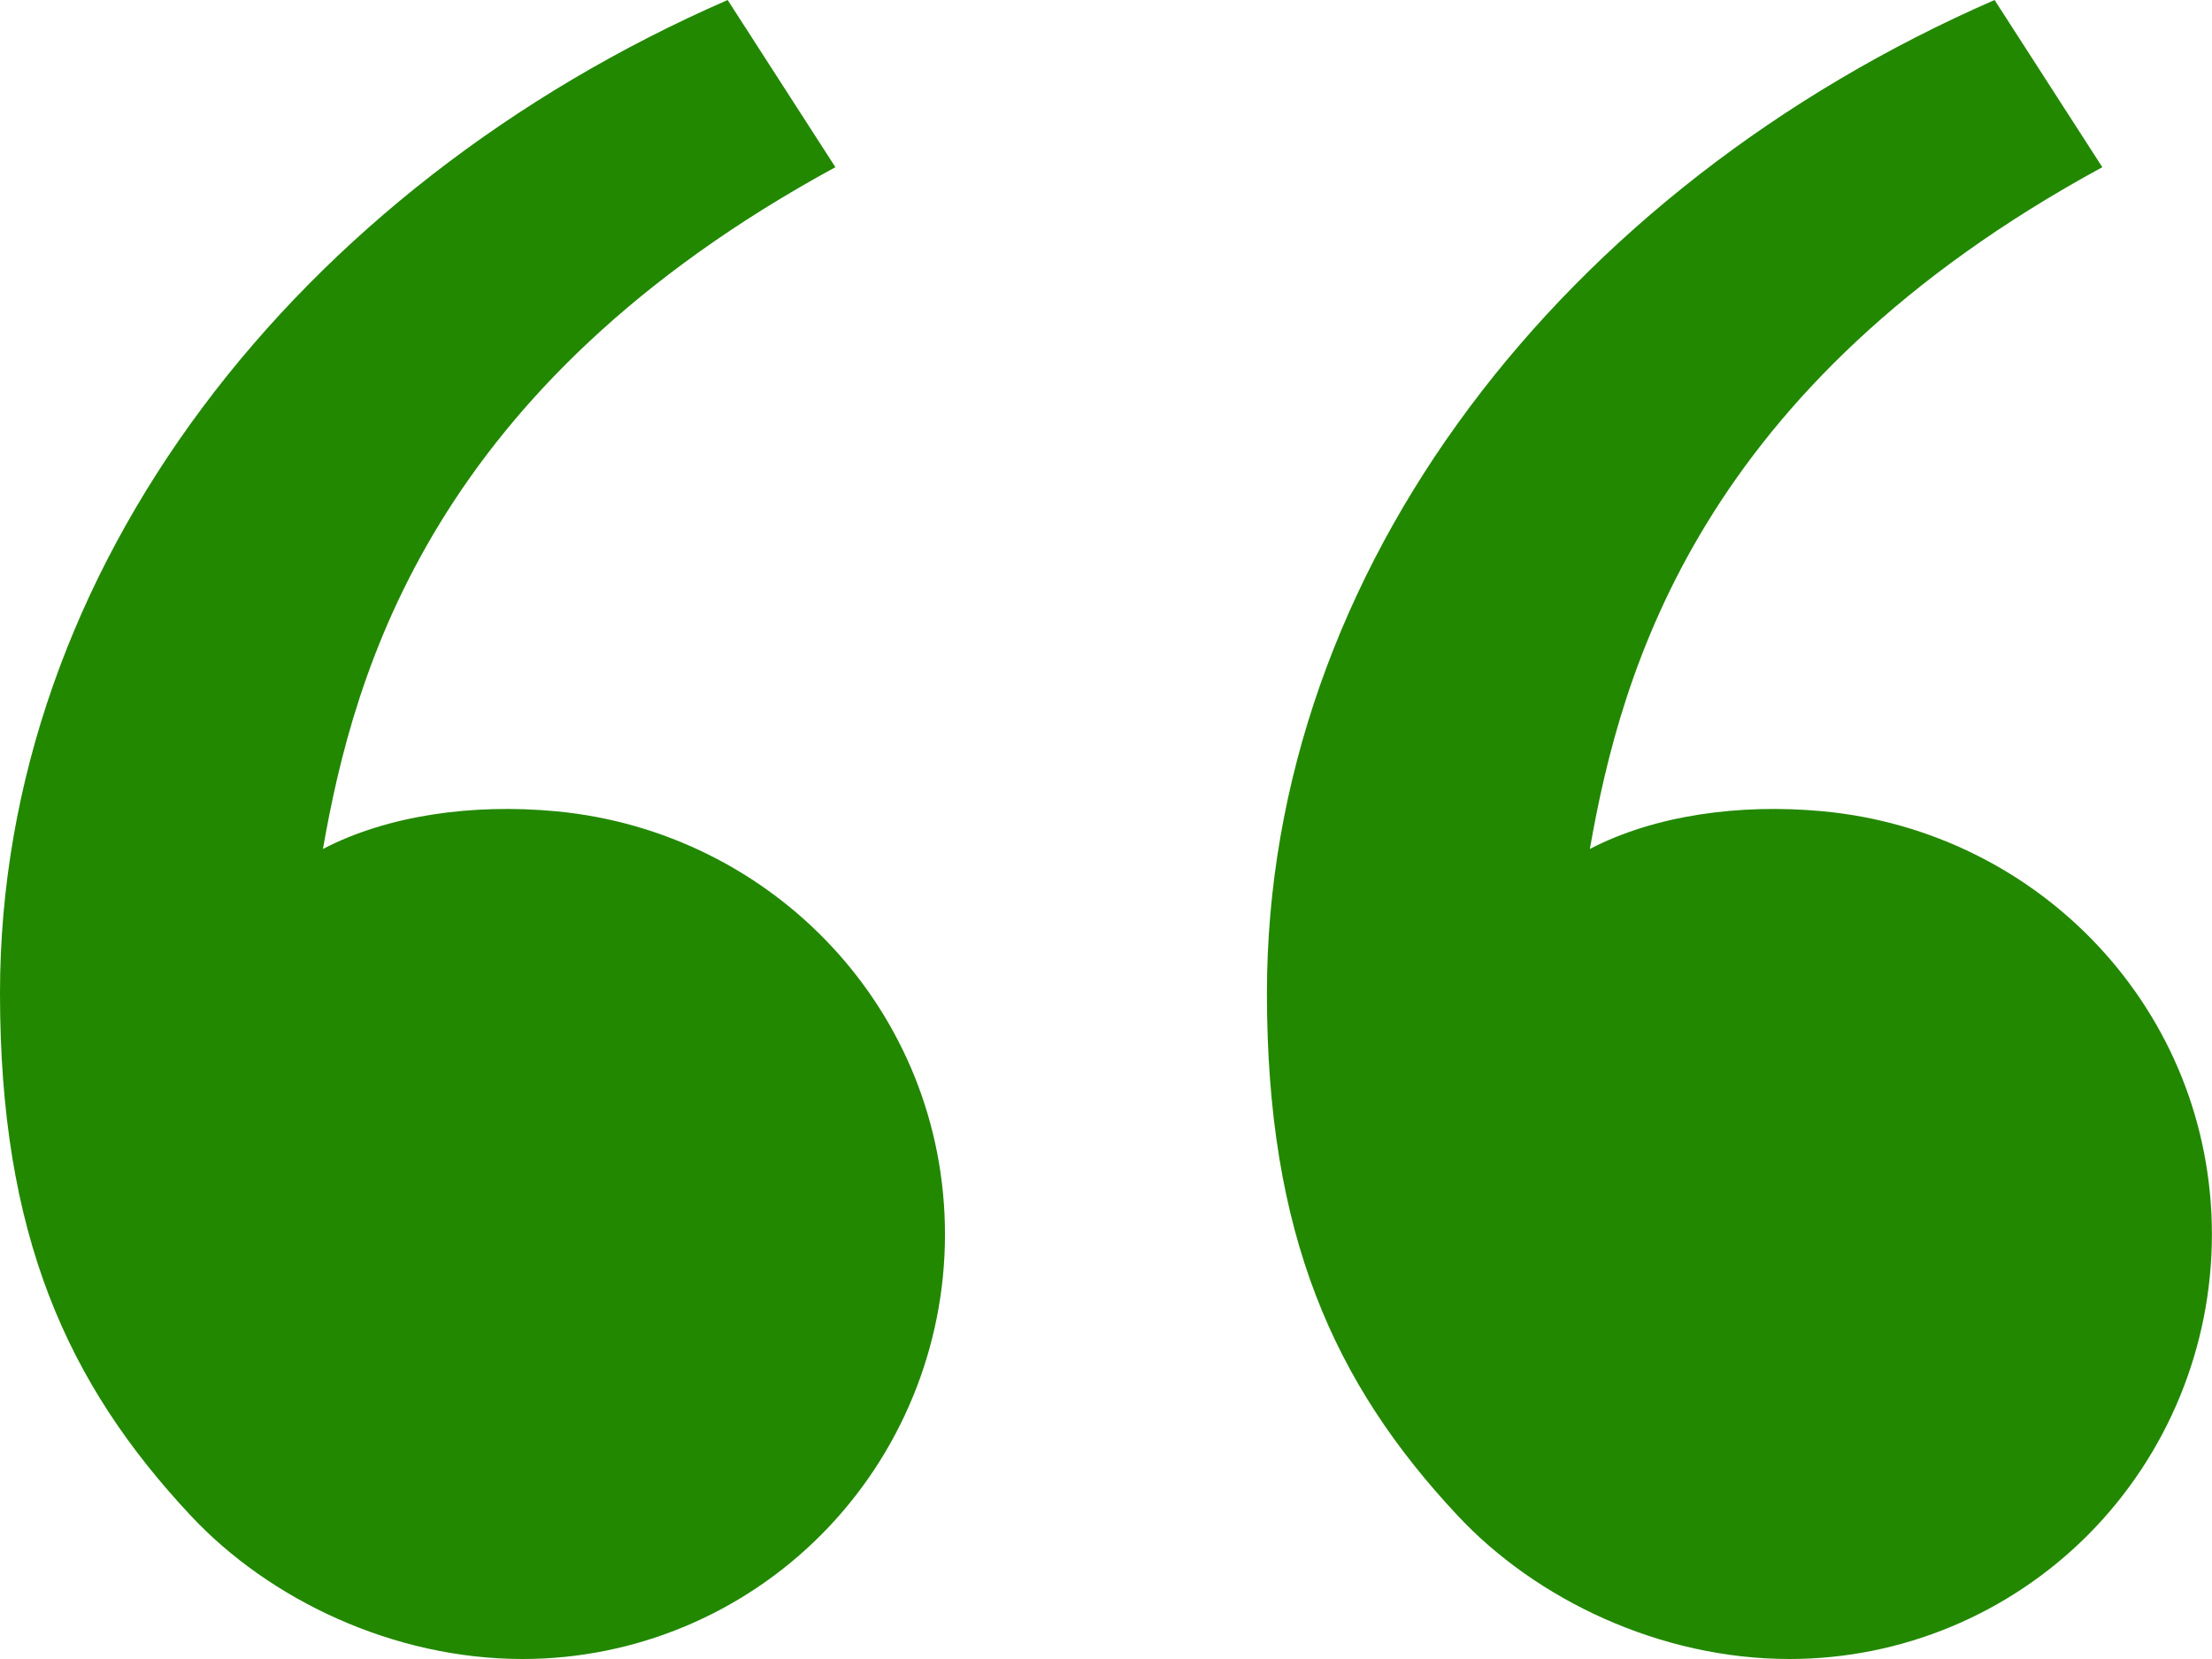<svg xmlns:xlink="http://www.w3.org/1999/xlink" class="mAZF70It--QuotesIcon_quote-icon__tjoZY" width="24" height="18" viewBox="0 0 24 18" xmlns="http://www.w3.org/2000/svg"><path d="M15.819 16.448C14.47 15.009 13.746 13.394 13.746 10.776C13.746 6.17 16.963 2.041 21.641 0L22.81 1.814C18.444 4.188 17.59 7.269 17.25 9.211C17.953 8.845 18.873 8.718 19.775 8.802C22.137 9.022 23.999 10.971 23.999 13.394C23.999 14.615 23.516 15.787 22.657 16.651C21.797 17.515 20.632 18 19.416 18C18.012 18 16.668 17.355 15.819 16.448Z" fill="#228800"></path><path d="M2.073 16.448C0.724 15.009 0 13.394 0 10.776C0 6.17 3.217 2.041 7.895 0L9.064 1.814C4.698 4.188 3.844 7.269 3.504 9.211C4.207 8.845 5.127 8.718 6.029 8.802C8.391 9.022 10.253 10.971 10.253 13.394C10.253 14.615 9.77 15.787 8.911 16.651C8.051 17.515 6.886 18 5.67 18C4.266 18 2.922 17.355 2.073 16.448Z" fill="#228800"></path></svg>